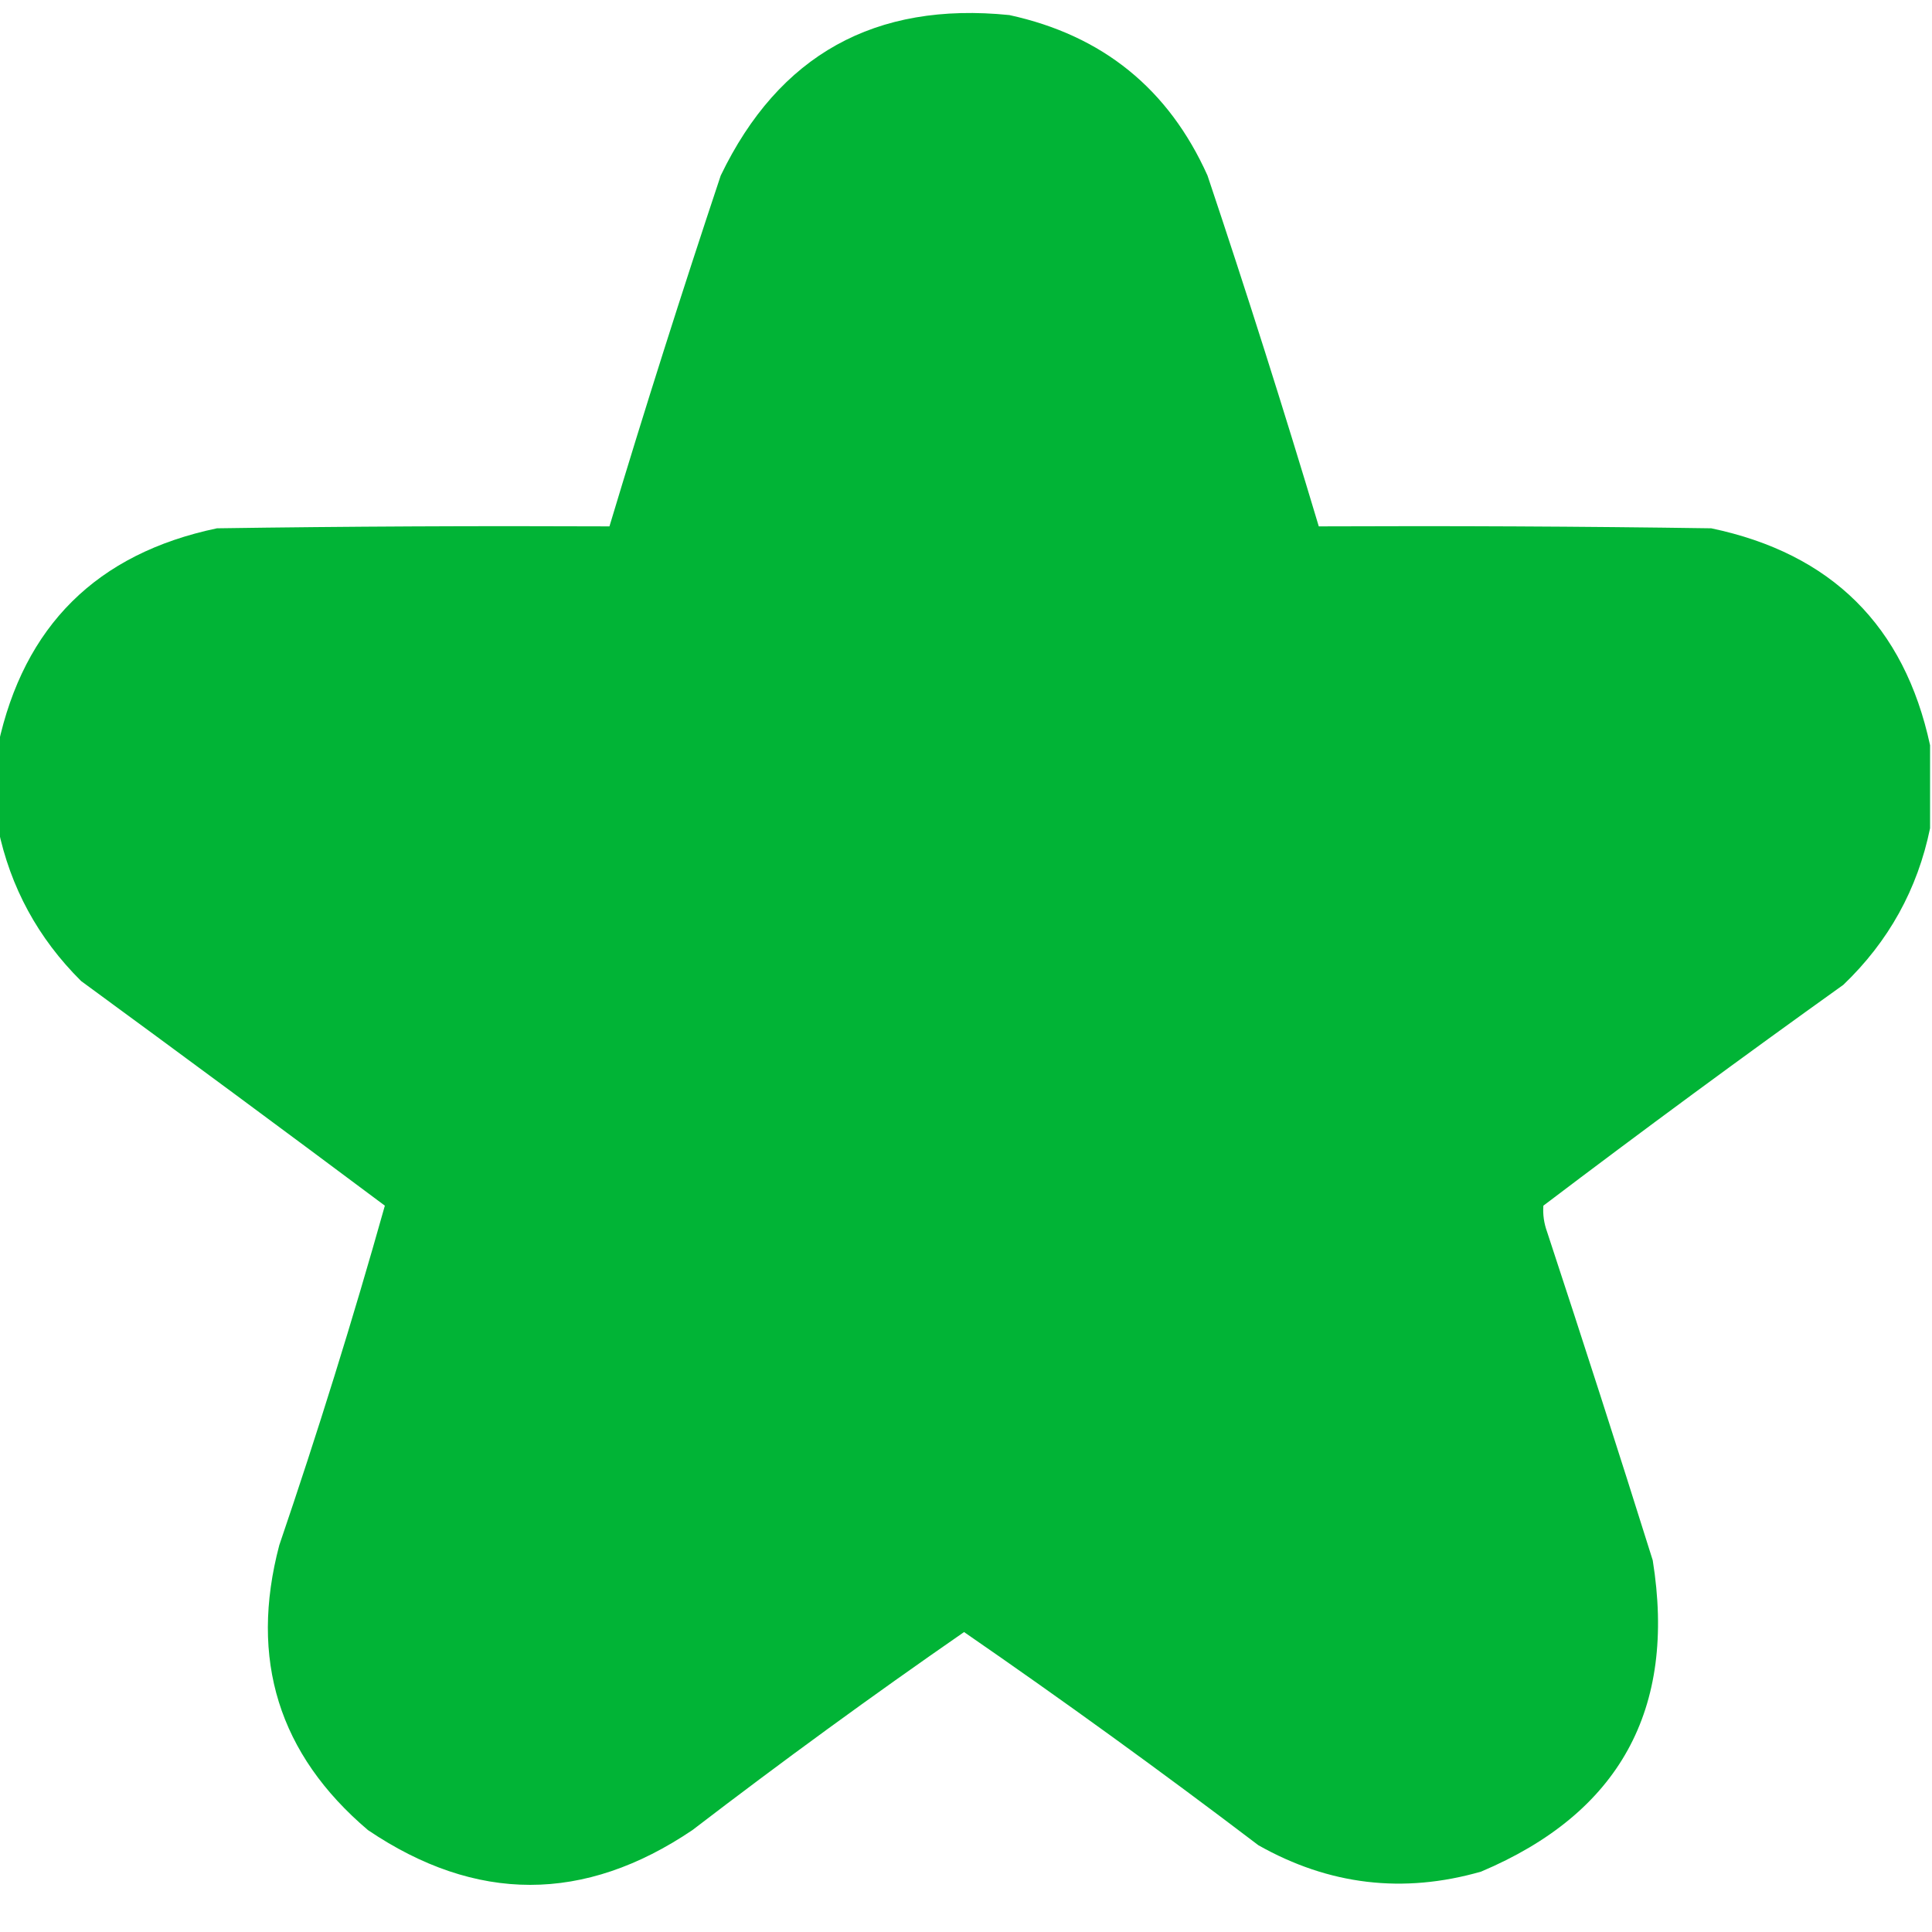 <?xml version="1.0" encoding="UTF-8"?> <svg xmlns="http://www.w3.org/2000/svg" width="20" height="20" viewBox="0 0 20 20" fill="none"><g clip-path="url(#clip0_6_555)"><path opacity="0.996" fill-rule="evenodd" clip-rule="evenodd" d="M19.98 7.715C19.98 8.001 19.98 8.288 19.98 8.574C19.85 9.206 19.551 9.746 19.082 10.195C18.036 10.943 17.001 11.705 15.977 12.481C15.97 12.572 15.983 12.663 16.016 12.754C16.388 13.884 16.753 15.017 17.109 16.152C17.357 17.696 16.764 18.77 15.332 19.375C14.526 19.606 13.758 19.515 13.027 19.102C12.027 18.342 11.011 17.606 9.98 16.895C9.028 17.554 8.09 18.238 7.168 18.945C6.048 19.701 4.928 19.701 3.809 18.945C2.885 18.16 2.579 17.177 2.891 15.996C3.288 14.831 3.653 13.659 3.984 12.481C2.94 11.701 1.891 10.926 0.84 10.156C0.394 9.713 0.107 9.186 -0.02 8.574C-0.02 8.288 -0.02 8.001 -0.02 7.715C0.247 6.479 1.002 5.73 2.246 5.469C3.6 5.449 4.954 5.443 6.309 5.449C6.674 4.234 7.059 3.023 7.461 1.817C8.063 0.568 9.059 0.015 10.449 0.156C11.414 0.366 12.097 0.92 12.5 1.817C12.904 3.022 13.288 4.233 13.652 5.449C15.007 5.443 16.361 5.449 17.715 5.469C18.959 5.73 19.714 6.479 19.98 7.715Z" fill="#00B436"></path></g><defs><clipPath id="clip0_6_555"><rect width="20" height="20" fill="white"></rect></clipPath></defs></svg> 